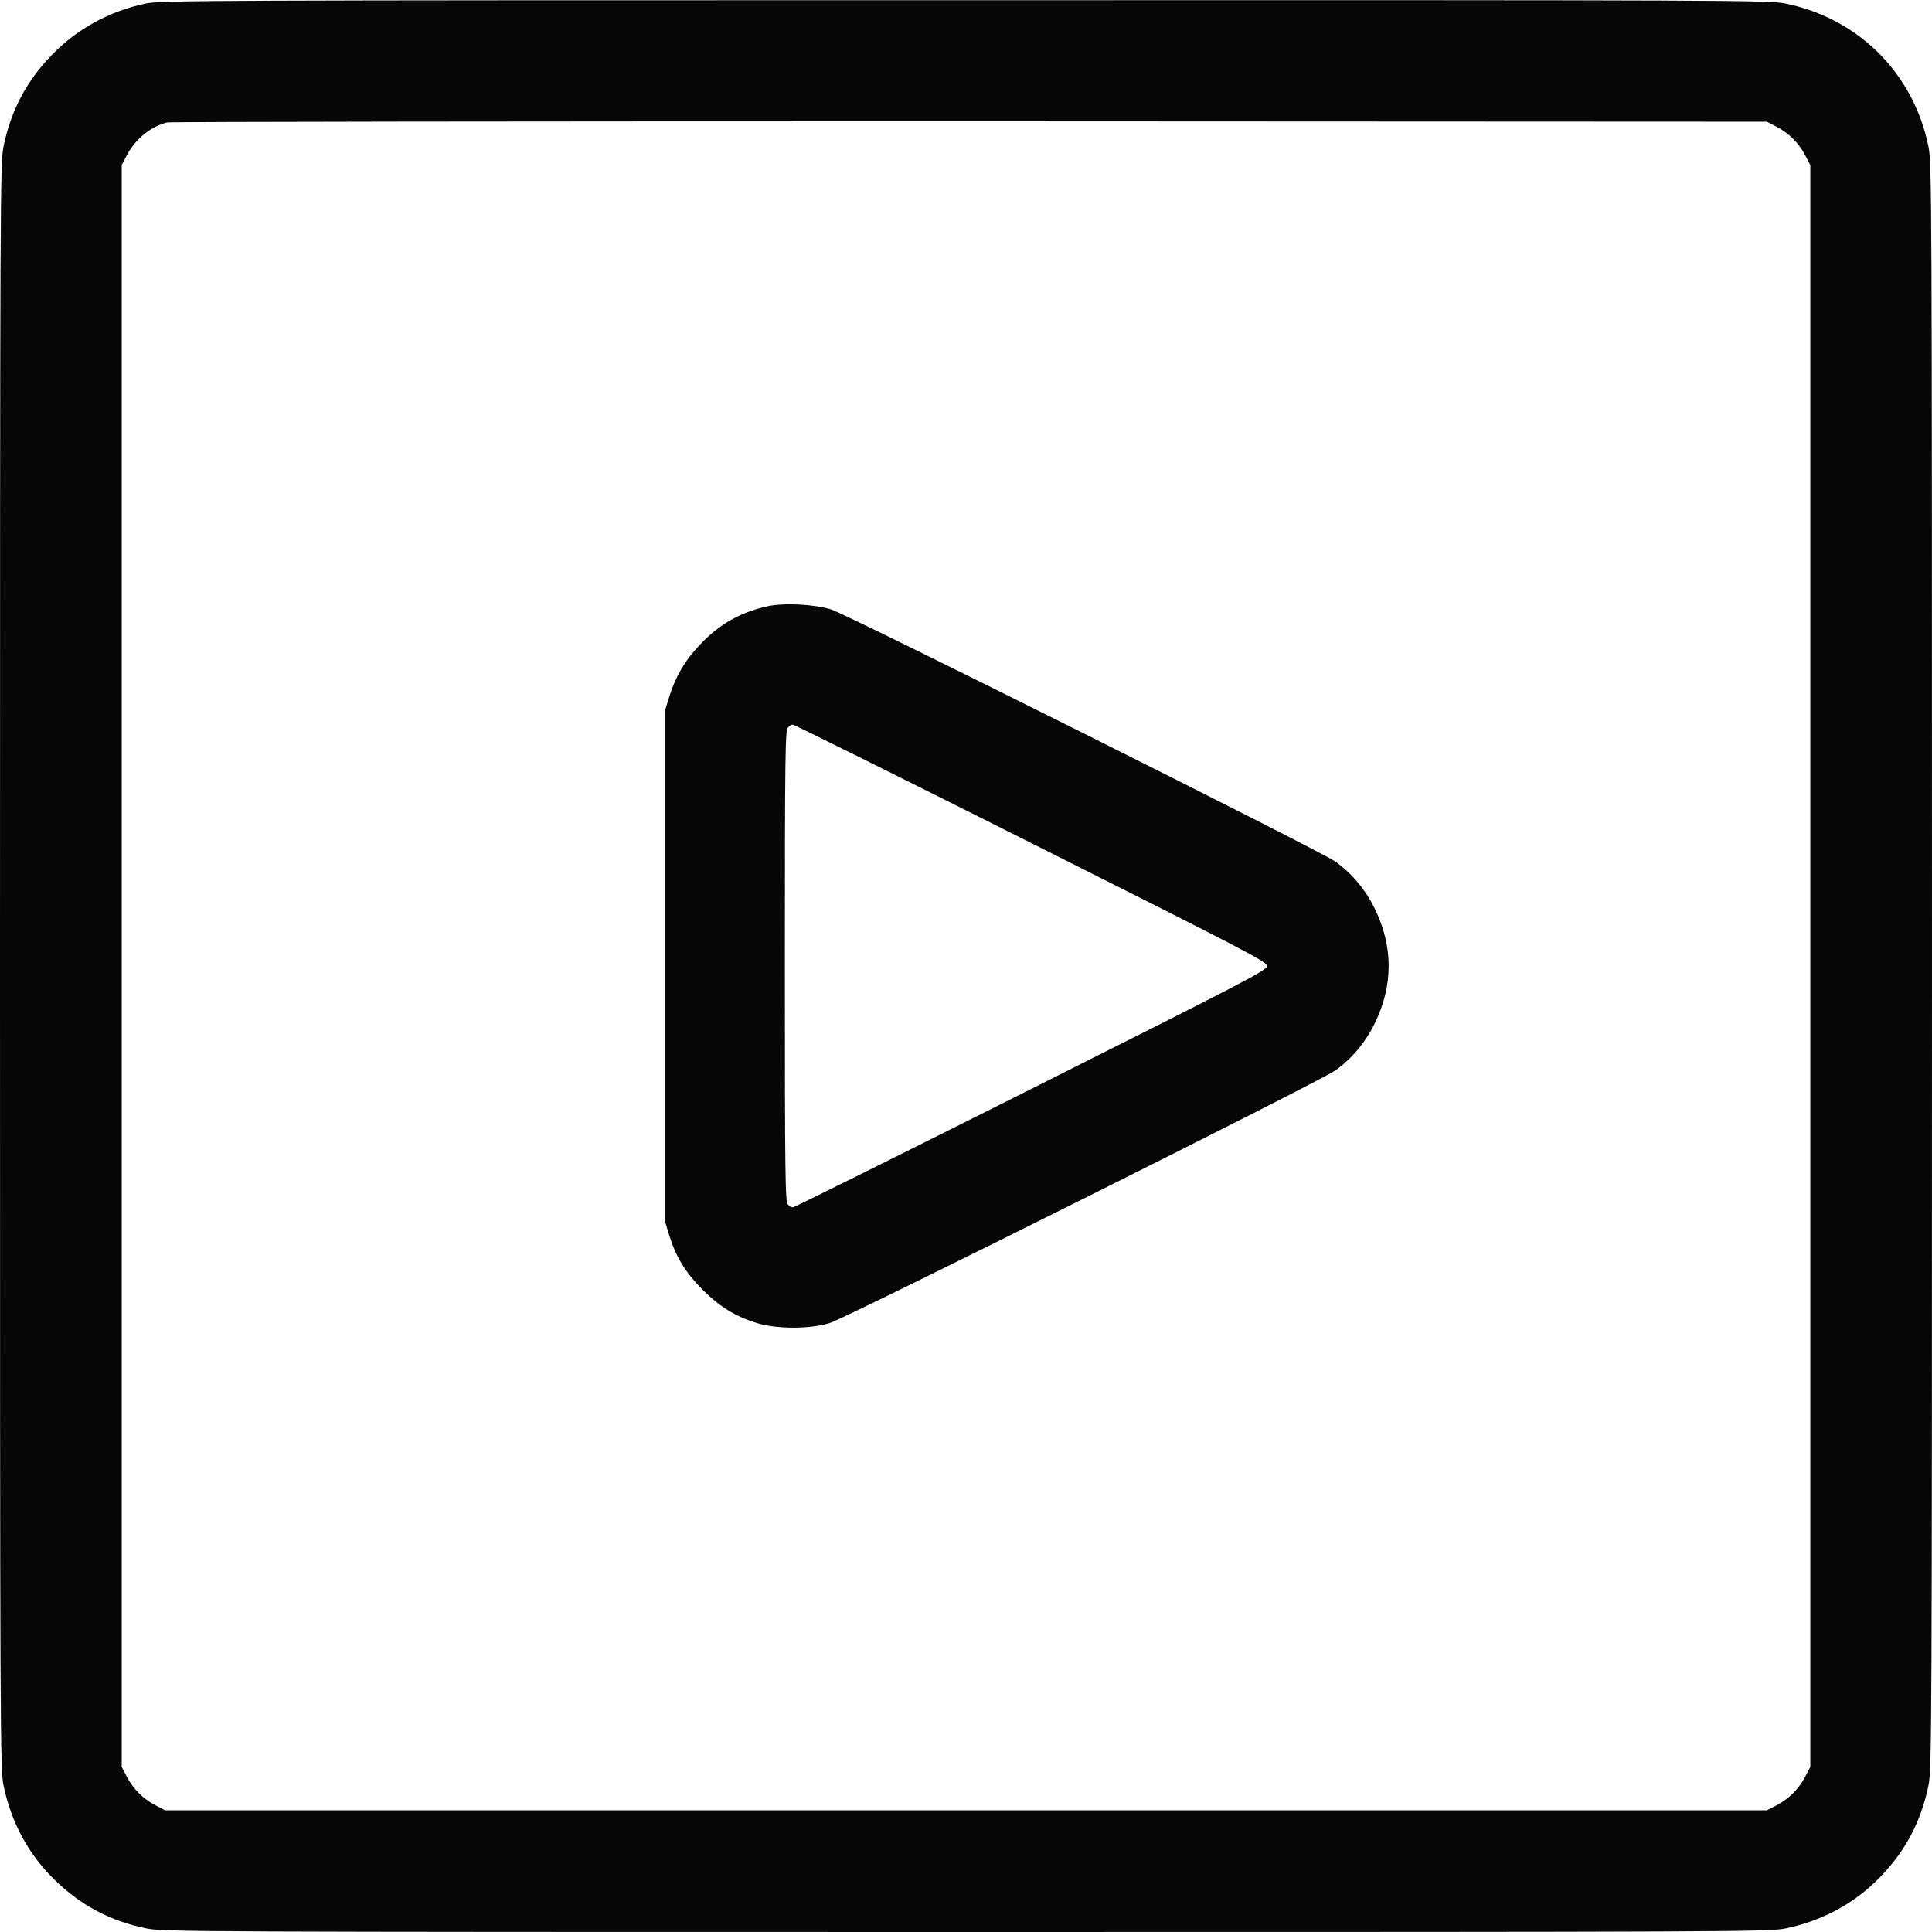 <?xml version="1.0" standalone="no"?>
<!DOCTYPE svg PUBLIC "-//W3C//DTD SVG 20010904//EN"
 "http://www.w3.org/TR/2001/REC-SVG-20010904/DTD/svg10.dtd">
<svg version="1.0" xmlns="http://www.w3.org/2000/svg"
 width="1024pt" height="1024pt" viewBox="0 0 1024 1024"
 preserveAspectRatio="xMidYMid meet">

<g transform="translate(0,1024) scale(0.1,-0.1)"
fill="#070707" stroke="none">
<path d="M770 10221 c-192 -41 -363 -135 -496 -273 -133 -137 -216 -293 -255
-483 -18 -87 -19 -230 -19 -4345 0 -4115 1 -4258 19 -4345 41 -196 133 -366
273 -501 137 -133 293 -216 483 -255 87 -18 230 -19 4345 -19 4115 0 4258 1
4345 19 196 41 366 133 501 273 133 137 216 293 255 483 18 87 19 230 19 4345
0 4115 -1 4258 -19 4345 -80 387 -369 676 -756 756 -87 18 -228 19 -4350 18
-4069 0 -4264 -1 -4345 -18z m8647 -653 c66 -35 116 -85 151 -151 l27 -52 0
-4245 0 -4245 -27 -52 c-35 -66 -85 -116 -151 -151 l-52 -27 -4245 0 -4245 0
-52 27 c-66 35 -116 85 -151 151 l-27 52 0 4245 0 4245 27 52 c46 87 126 152
213 174 17 4 1931 6 4255 6 l4225 -2 52 -27z"/>
<path d="M4064 7026 c-144 -33 -254 -96 -357 -206 -76 -80 -126 -165 -159
-270 l-23 -75 0 -1355 0 -1355 23 -75 c36 -115 86 -195 176 -286 91 -90 171
-140 286 -176 107 -33 283 -33 389 0 94 30 2594 1279 2678 1338 88 63 158 146
209 249 99 201 99 409 0 610 -51 103 -121 186 -209 249 -80 57 -2581 1307
-2672 1336 -90 28 -254 36 -341 16z m1401 -1254 c1159 -582 1250 -629 1250
-652 0 -23 -91 -70 -1250 -652 -687 -345 -1255 -627 -1262 -627 -6 -1 -19 6
-27 15 -14 14 -16 142 -16 1264 0 1122 2 1250 16 1264 8 9 21 16 27 15 7 0
575 -282 1262 -627z"/>
</g>
</svg>
